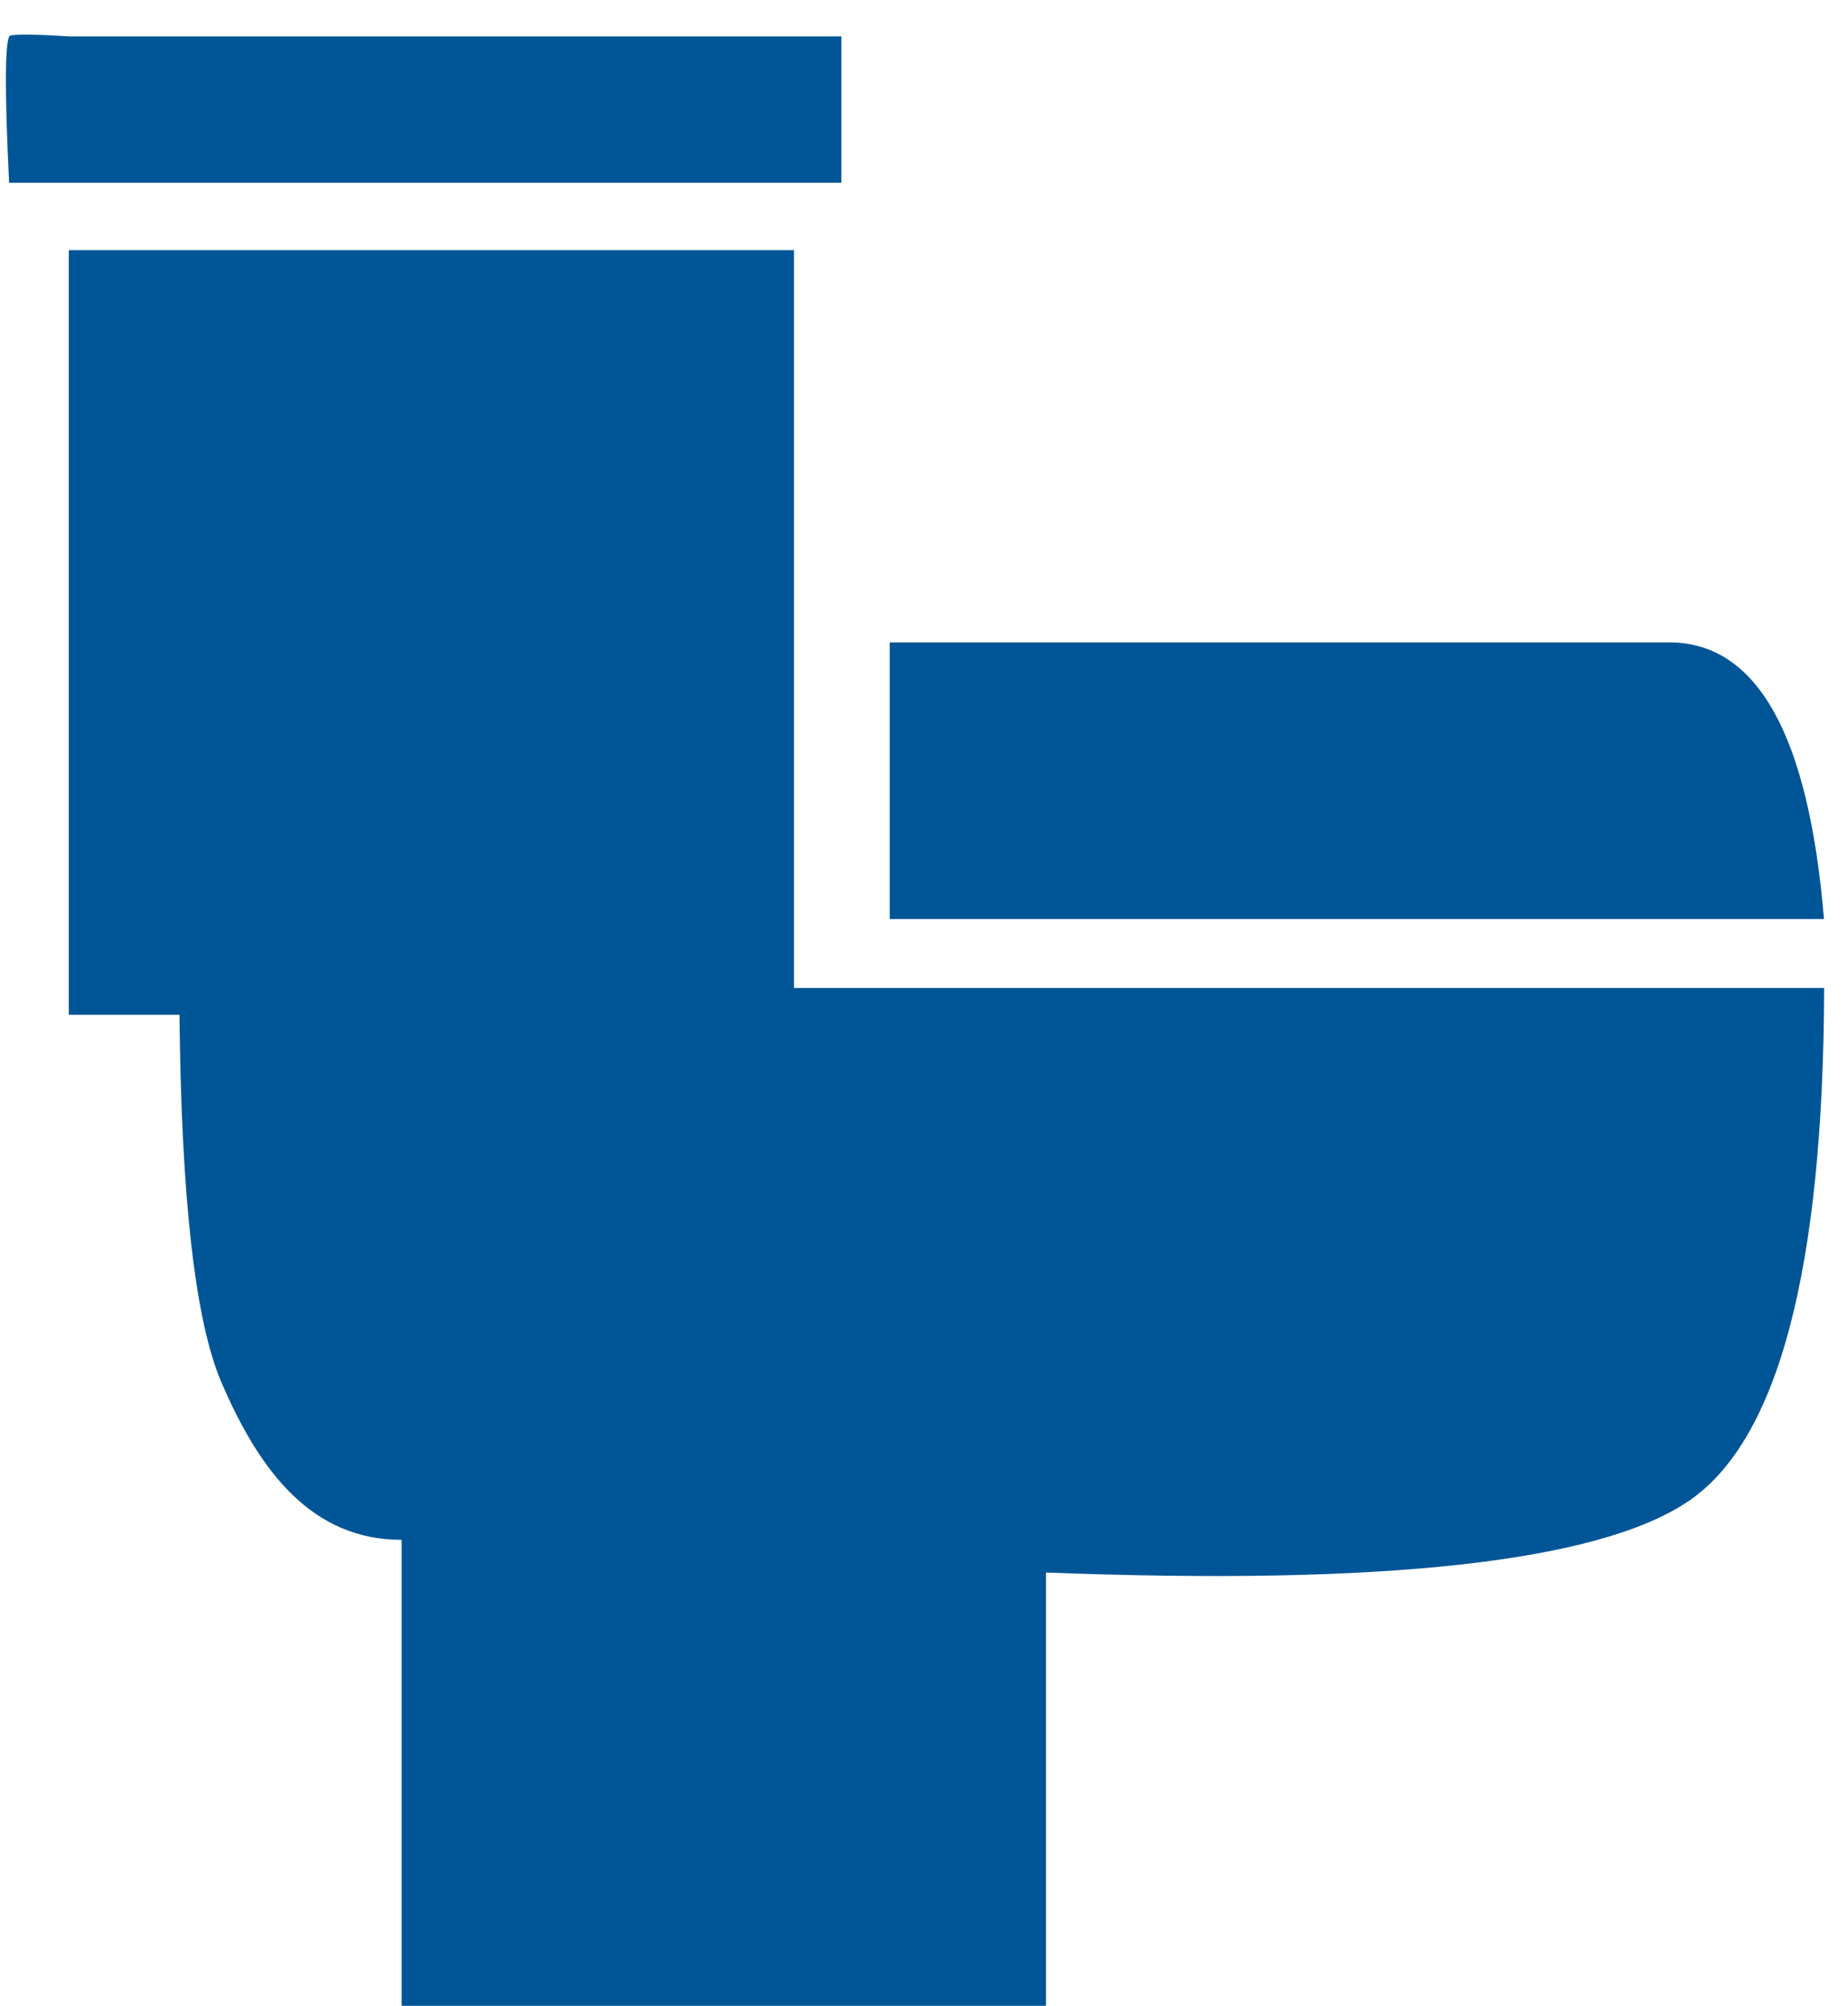 <?xml version="1.0" encoding="UTF-8"?>
<svg width="47px" height="51px" viewBox="0 0 47 51" version="1.1" xmlns="http://www.w3.org/2000/svg" xmlns:xlink="http://www.w3.org/1999/xlink">
    <!-- Generator: Sketch 64 (93537) - https://sketch.com -->
    <title>Waste</title>
    <desc>Created with Sketch.</desc>
    <g id="Staples" stroke="none" stroke-width="1" fill="none" fill-rule="evenodd">
        <g id="Styleguide" transform="translate(-765, -6900)">
            <g id="Waste" transform="translate(757, 6895)">
                <polygon id="Path" points="0 0 64 0 64 64 0 64"></polygon>
                <path d="M28.194,11.361 L28.194,30.12 L54.393,30.12 C54.374,37.288 53.22,41.641 50.929,43.178 C48.638,44.716 43.196,45.317 34.602,44.982 L34.602,44.982 L34.602,56 L18.215,56 L18.215,56 L18.215,44.152 C15.962,44.152 14.621,42.463 13.627,40.137 C12.964,38.586 12.61,35.474 12.565,30.802 L12.565,30.802 L9.75,30.802 L9.75,11.361 L28.194,11.361 Z M50.449,21.333 C52.686,21.333 53.999,23.678 54.389,28.367 L30.629,28.367 L30.629,21.333 L30.629,21.333 L50.449,21.333 L50.449,21.333 Z M9.75,5.926 L29.399,5.926 L29.399,5.926 L29.399,9.647 L8.232,9.647 C8.123,7.434 8.123,6.193 8.232,5.926 C8.274,5.823 9.75,5.926 9.75,5.926 Z" id="Combined-Shape" fill="#005597"></path>
            </g>
        </g>
    </g>
</svg>